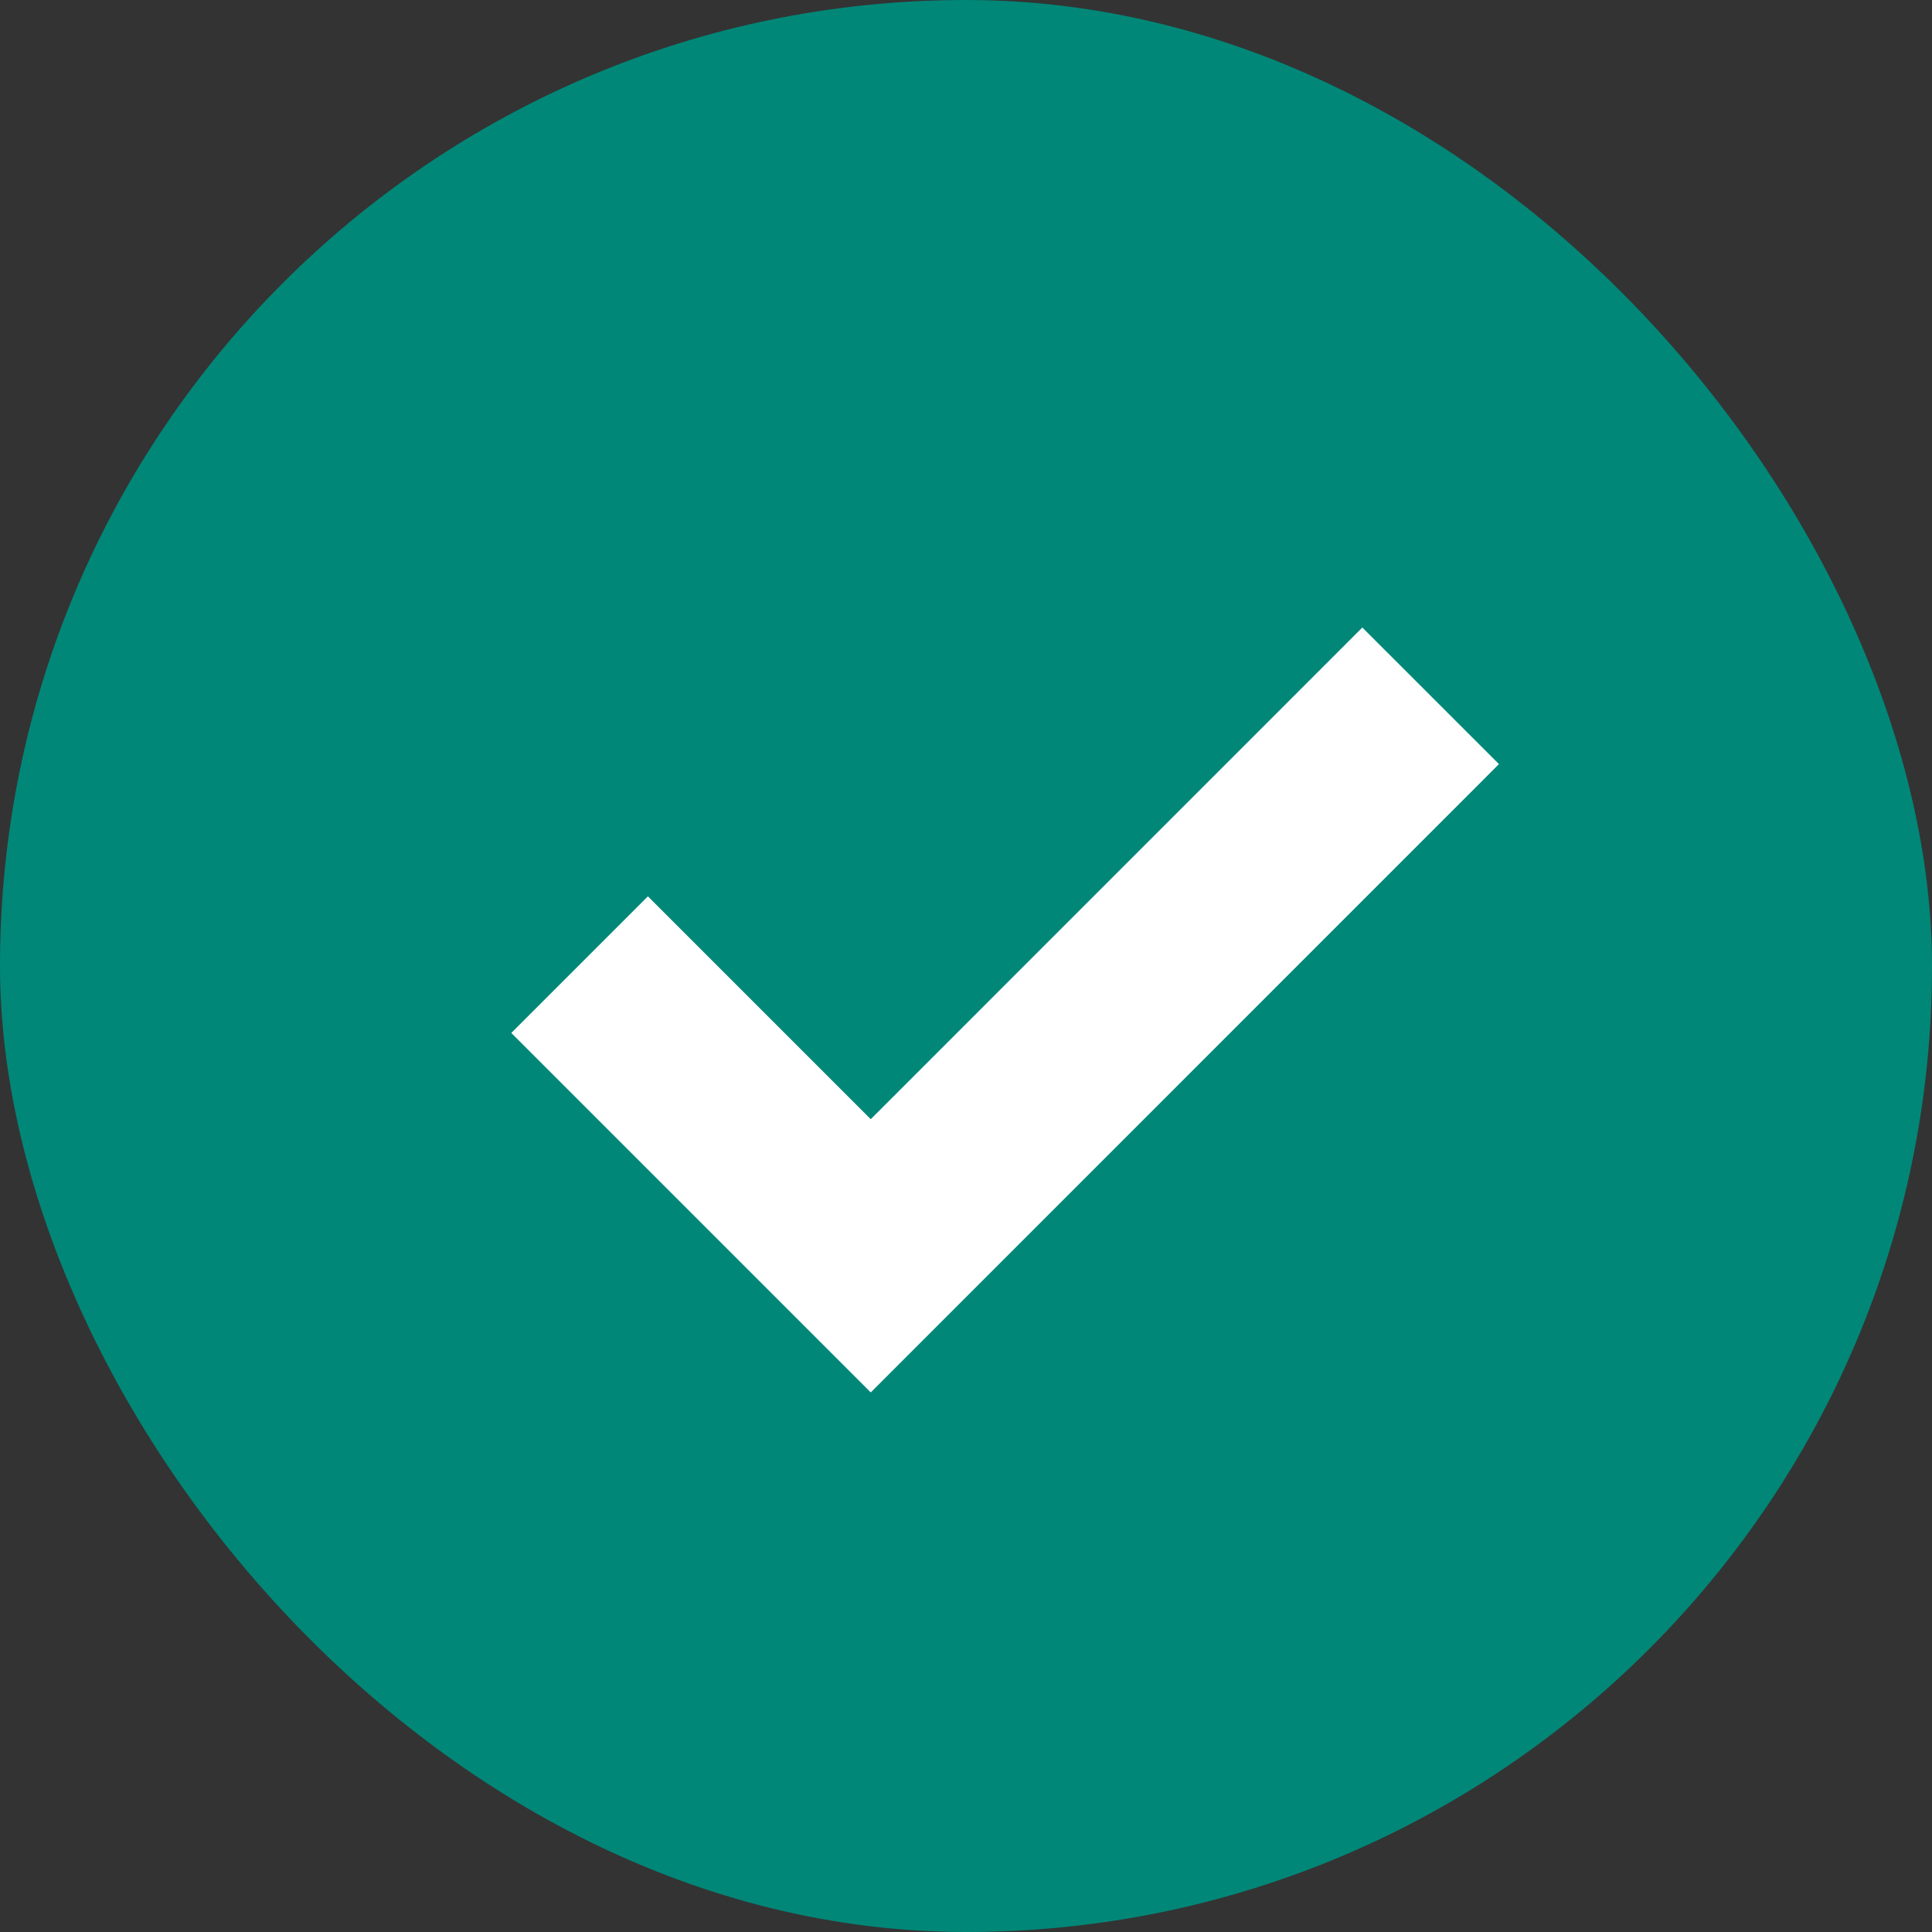 <?xml version="1.0" encoding="UTF-8"?>
<svg width="20px" height="20px" viewBox="0 0 20 20" version="1.1" xmlns="http://www.w3.org/2000/svg" xmlns:xlink="http://www.w3.org/1999/xlink">
    <rect x="0" y="0" width="20" height="20" fill="#333333" stroke="none"/>
    <!-- Generator: Sketch 51.3 (57544) - http://www.bohemiancoding.com/sketch -->
    <title>Group 3</title>
    <desc>Created with Sketch.</desc>
    <defs></defs>
    <g id="Page-1" stroke="none" stroke-width="1" fill="none" fill-rule="evenodd">
        <g id="Copy-to-Clipboard" transform="translate(-1089, -819)">
            <g id="Group-4" transform="translate(1074, 806)">
                <g id="Group-3" transform="translate(15, 13)">
                    <rect id="Rectangle-3" fill="#008778" x="0" y="0" width="20" height="20" rx="10"></rect>
                    <polyline id="Path-2" stroke="#FFFFFF" stroke-width="2" points="6 9.986 9.014 13 14.81 7.203"></polyline>
                </g>
            </g>
        </g>
    </g>
</svg>